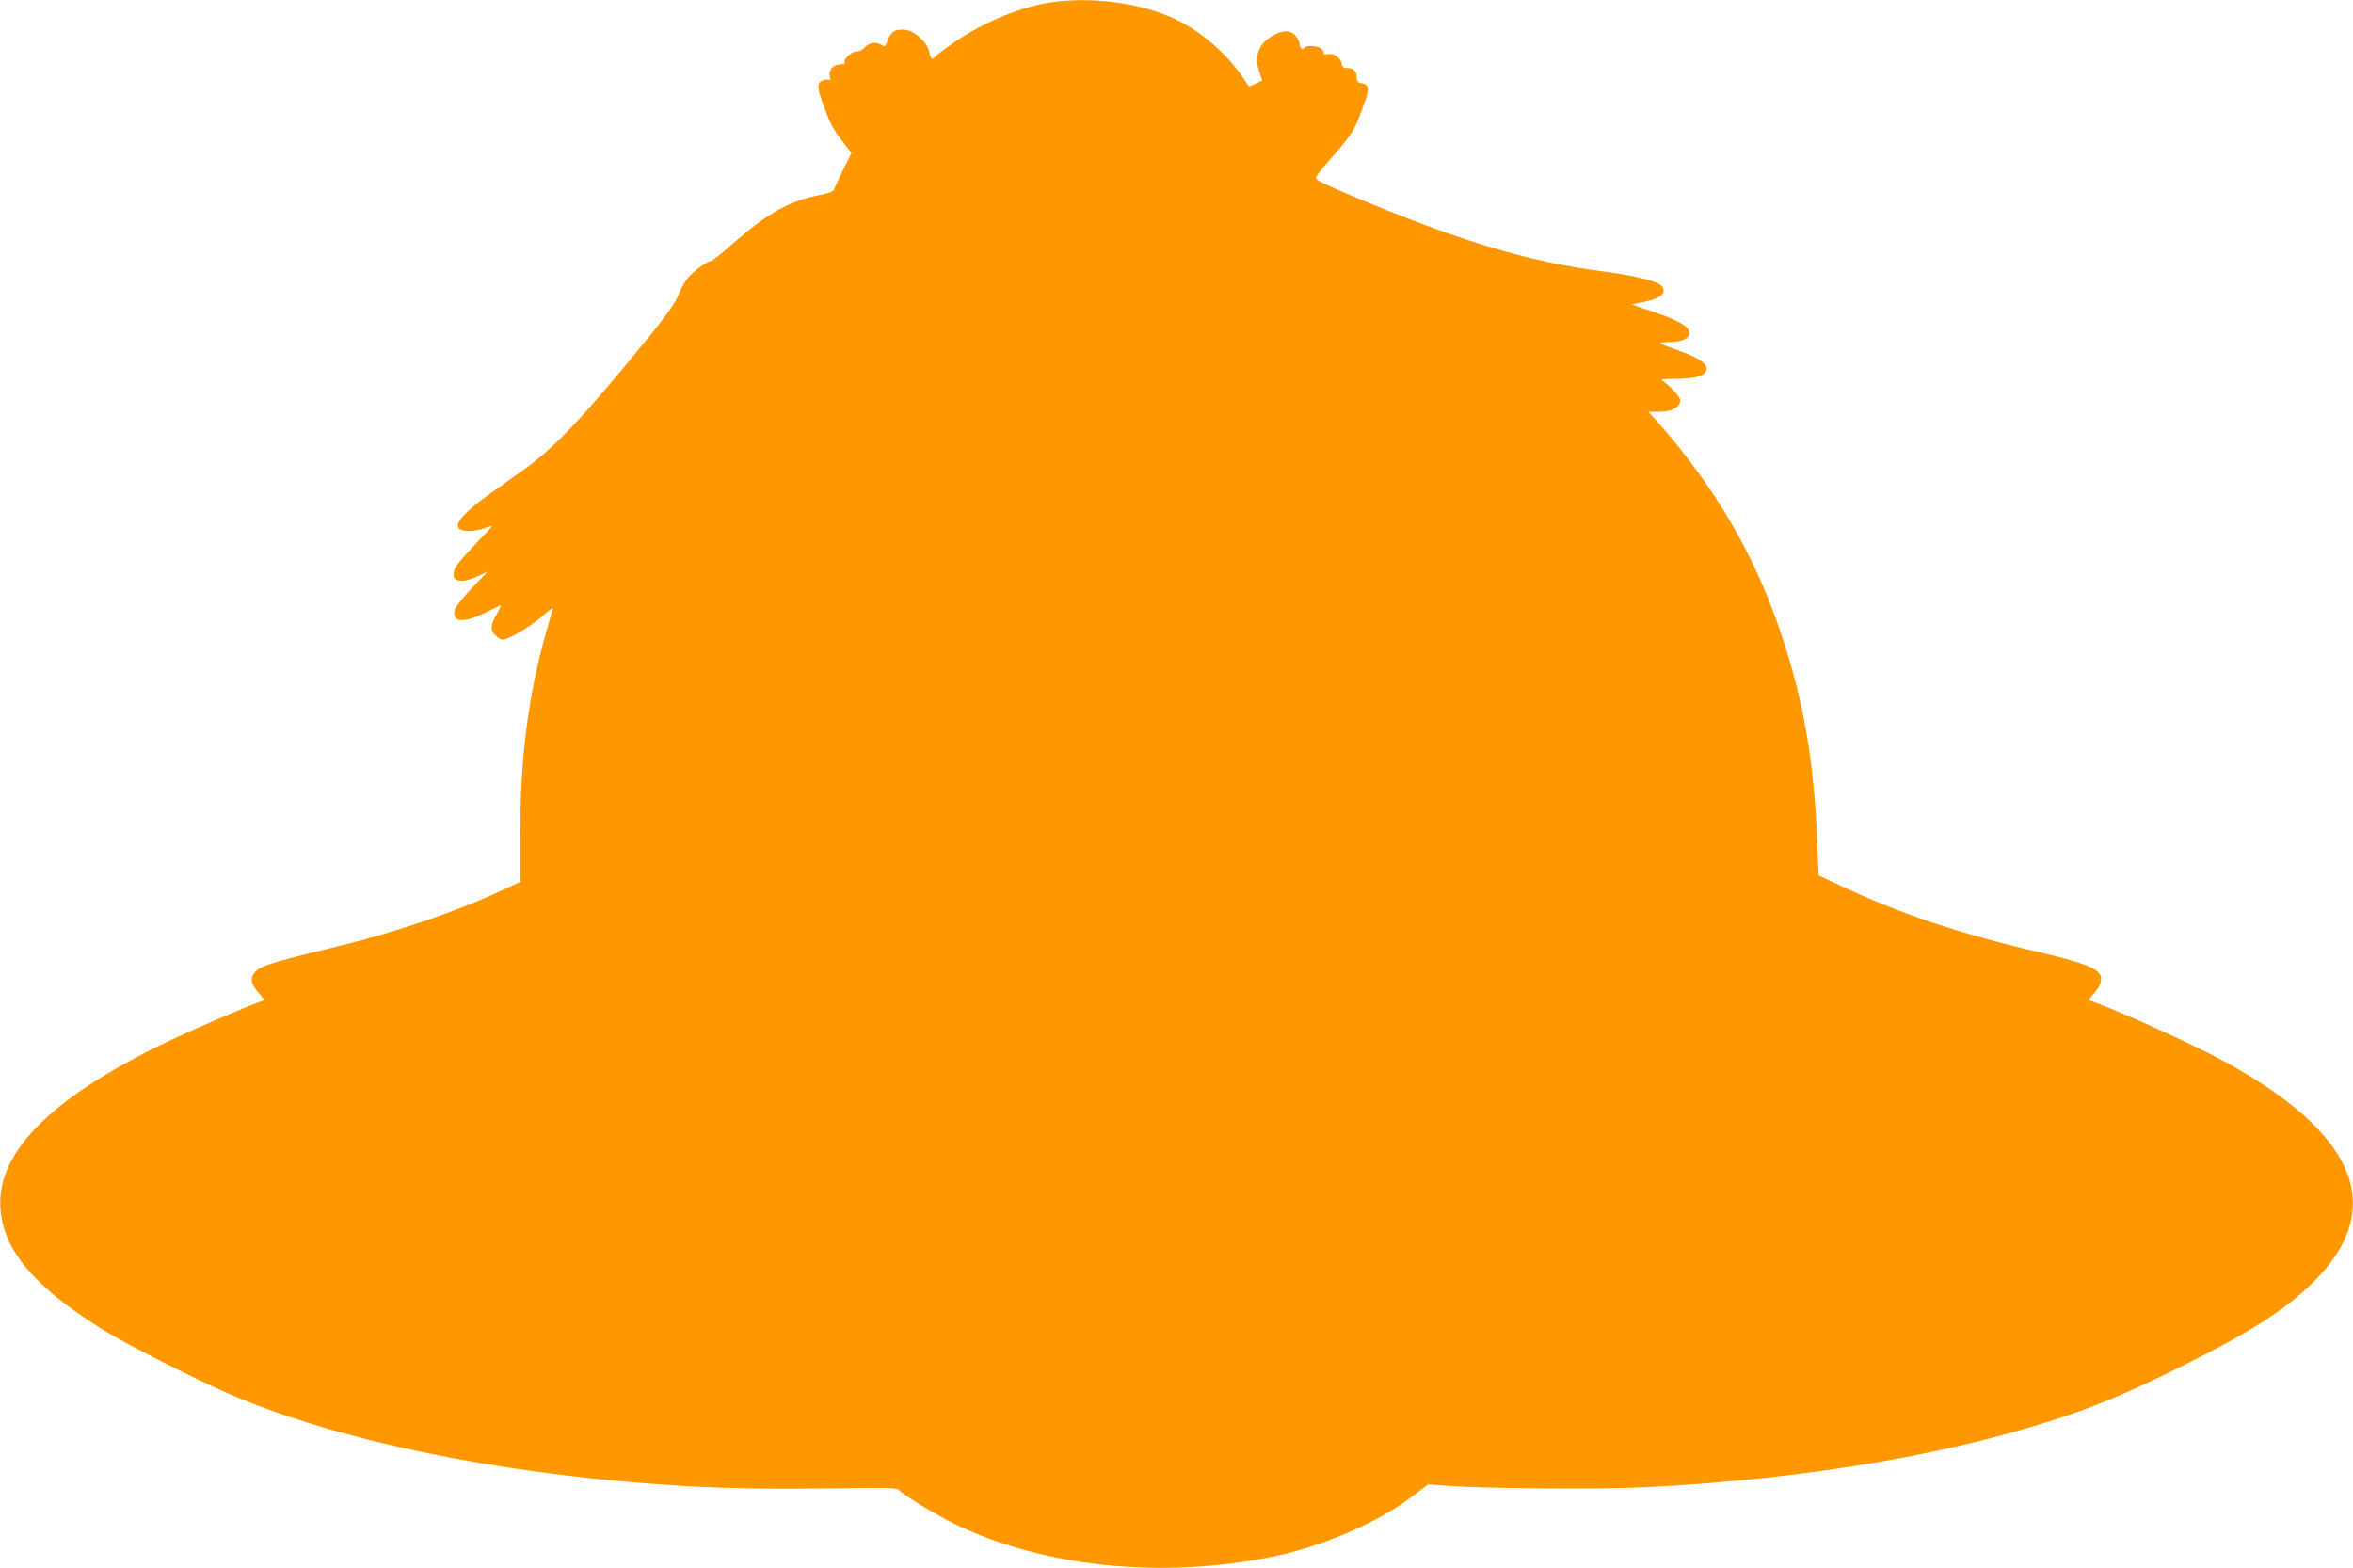 <?xml version="1.0" standalone="no"?>
<!DOCTYPE svg PUBLIC "-//W3C//DTD SVG 20010904//EN"
 "http://www.w3.org/TR/2001/REC-SVG-20010904/DTD/svg10.dtd">
<svg version="1.0" xmlns="http://www.w3.org/2000/svg"
 width="1280pt" height="853pt" viewBox="0 0 1280 853"
 preserveAspectRatio="xMidYMid meet">
<g transform="translate(0,853) scale(0.1,-0.1)"
fill="#ff9800" stroke="none">
<path d="M5730 8519 c-164 -21 -376 -107 -539 -219 -49 -34 -95 -68 -101 -76
-19 -22 -27 -17 -35 23 -9 49 -71 109 -121 119 -56 10 -86 -5 -104 -52 -14
-40 -16 -41 -37 -27 -27 18 -67 11 -91 -17 -9 -11 -29 -20 -43 -20 -28 0 -74
-44 -63 -61 3 -5 -8 -9 -24 -9 -38 0 -66 -31 -58 -64 5 -20 3 -24 -8 -20 -8 3
-24 0 -36 -6 -27 -14 -24 -43 14 -145 36 -96 44 -110 99 -184 l49 -64 -41 -81
c-22 -45 -44 -93 -50 -107 -8 -22 -19 -27 -88 -41 -163 -33 -281 -100 -471
-267 -56 -50 -108 -91 -115 -91 -22 0 -107 -65 -133 -102 -14 -19 -35 -61 -48
-92 -17 -41 -72 -117 -189 -259 -317 -389 -482 -563 -638 -675 -41 -29 -124
-88 -184 -131 -185 -131 -231 -202 -137 -209 24 -2 65 4 90 12 25 9 48 16 50
16 3 0 -39 -45 -92 -100 -53 -55 -103 -114 -111 -132 -29 -70 26 -88 124 -43
l53 25 -86 -90 c-47 -50 -89 -103 -92 -117 -18 -68 46 -75 163 -17 43 21 82
40 87 42 4 3 -3 -15 -17 -39 -39 -69 -42 -95 -13 -124 14 -14 31 -25 39 -25
32 0 156 73 216 127 36 32 62 51 59 43 -3 -8 -19 -64 -36 -125 -99 -351 -142
-688 -142 -1110 l0 -252 -98 -46 c-241 -113 -578 -228 -886 -303 -328 -79
-416 -105 -447 -131 -41 -35 -39 -72 7 -123 32 -36 34 -40 18 -46 -65 -22
-315 -129 -458 -195 -664 -308 -983 -615 -964 -928 15 -232 179 -427 558 -665
104 -66 501 -268 676 -344 528 -232 1305 -405 2164 -482 366 -33 667 -43 1087
-37 327 5 393 3 403 -8 24 -28 205 -138 313 -190 483 -231 1116 -295 1716
-174 262 52 571 184 753 321 l97 73 93 -7 c205 -16 835 -21 1078 -9 902 44
1727 187 2355 408 170 60 330 130 590 259 351 174 549 301 697 447 403 398
245 802 -469 1196 -164 91 -589 284 -737 335 -16 6 -14 10 18 46 40 45 47 87
18 113 -35 32 -115 59 -324 108 -437 102 -754 209 -1089 367 l-106 50 -7 173
c-17 442 -73 766 -192 1126 -144 437 -361 810 -680 1171 l-47 52 60 0 c67 0
113 25 113 62 0 20 -56 81 -95 105 -17 10 -4 12 71 12 101 1 149 13 165 42 17
32 -33 71 -136 107 -137 49 -139 51 -65 51 71 1 110 19 110 50 0 36 -61 70
-215 121 l-100 34 64 13 c75 15 111 36 111 63 0 11 -10 26 -23 34 -32 22 -172
53 -317 71 -400 51 -794 171 -1382 421 -157 67 -177 78 -168 93 5 10 49 64 98
120 95 108 115 141 159 266 34 93 32 114 -8 122 -23 4 -29 11 -29 32 0 34 -17
51 -51 51 -21 0 -28 6 -32 28 -6 32 -48 56 -78 47 -13 -4 -19 -1 -19 9 0 8 -9
20 -19 26 -25 13 -78 13 -86 0 -9 -15 -25 -2 -25 19 0 10 -9 30 -21 45 -25 32
-64 34 -118 6 -81 -41 -111 -112 -82 -196 l17 -52 -33 -16 c-19 -9 -35 -16
-37 -16 -2 0 -16 19 -31 43 -77 116 -199 229 -327 300 -183 102 -462 148 -708
116z"/>
</g>
</svg>
